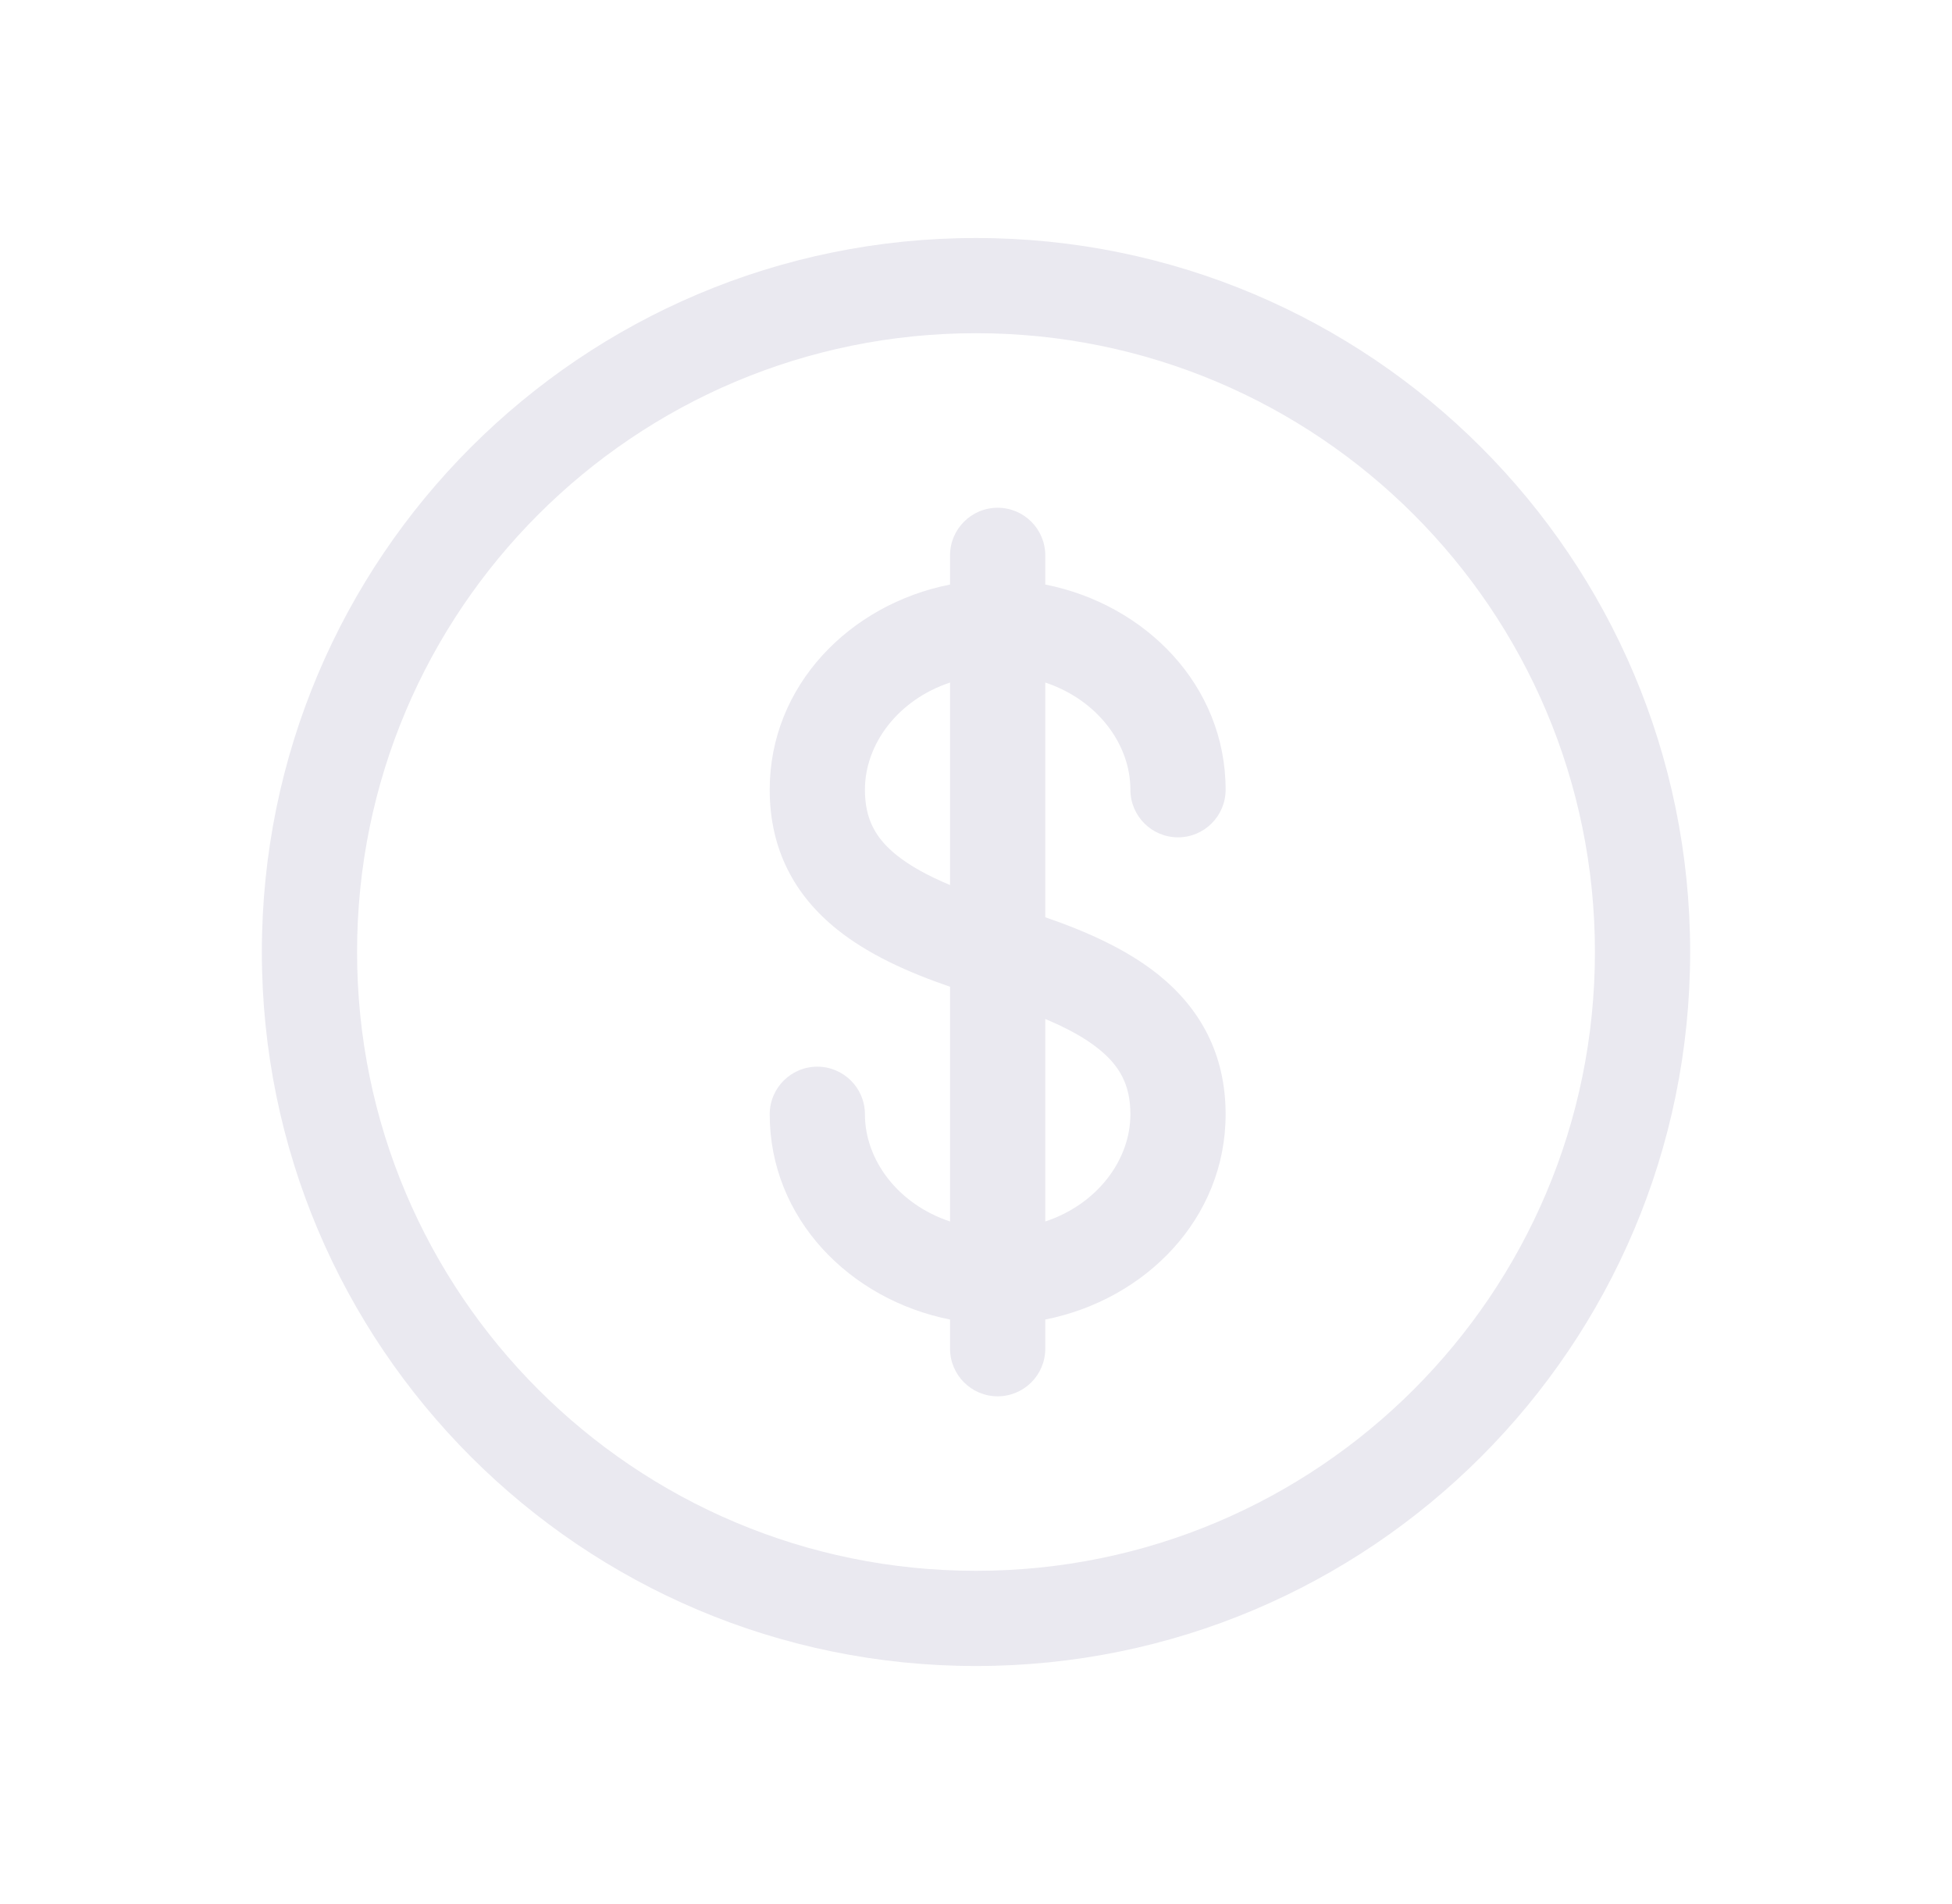 <svg width="41" height="40" viewBox="0 0 41 40" fill="none" xmlns="http://www.w3.org/2000/svg">
<path fill-rule="evenodd" clip-rule="evenodd" d="M20.955 10.667C21.507 10.667 21.955 11.115 21.955 11.667V12.28C24.058 12.696 25.743 14.398 25.743 16.591C25.743 17.143 25.295 17.591 24.743 17.591C24.191 17.591 23.743 17.143 23.743 16.591C23.743 15.627 23.043 14.7 21.955 14.339V19.27C22.847 19.577 23.676 19.952 24.327 20.474C25.206 21.18 25.743 22.14 25.743 23.409C25.743 25.602 24.058 27.304 21.955 27.721V28.334C21.955 28.886 21.507 29.334 20.955 29.334C20.403 29.334 19.955 28.886 19.955 28.334V27.721C17.852 27.304 16.167 25.602 16.167 23.409C16.167 22.857 16.615 22.409 17.167 22.409C17.719 22.409 18.167 22.857 18.167 23.409C18.167 24.373 18.866 25.301 19.955 25.661L19.955 20.73C19.063 20.424 18.234 20.048 17.583 19.526C16.703 18.821 16.167 17.86 16.167 16.591C16.167 14.398 17.852 12.696 19.955 12.28V11.667C19.955 11.115 20.403 10.667 20.955 10.667ZM19.955 14.339C18.866 14.7 18.167 15.627 18.167 16.591C18.167 17.205 18.388 17.608 18.834 17.966C19.116 18.192 19.487 18.398 19.955 18.593L19.955 14.339ZM21.955 21.407V25.661C23.043 25.301 23.743 24.373 23.743 23.409C23.743 22.796 23.521 22.392 23.075 22.035C22.794 21.808 22.422 21.603 21.955 21.407Z" fill="#EAE9F0"/>
<path fill-rule="evenodd" clip-rule="evenodd" d="M20.5 33C27.68 33 33.5 27.18 33.5 20C33.5 12.82 27.68 7 20.5 7C13.32 7 7.5 12.82 7.5 20C7.5 27.18 13.32 33 20.5 33ZM20.5 35C28.784 35 35.5 28.284 35.5 20C35.5 11.716 28.784 5 20.5 5C12.216 5 5.5 11.716 5.5 20C5.5 28.284 12.216 35 20.5 35Z" fill="#EAE9F0"/>
</svg>
